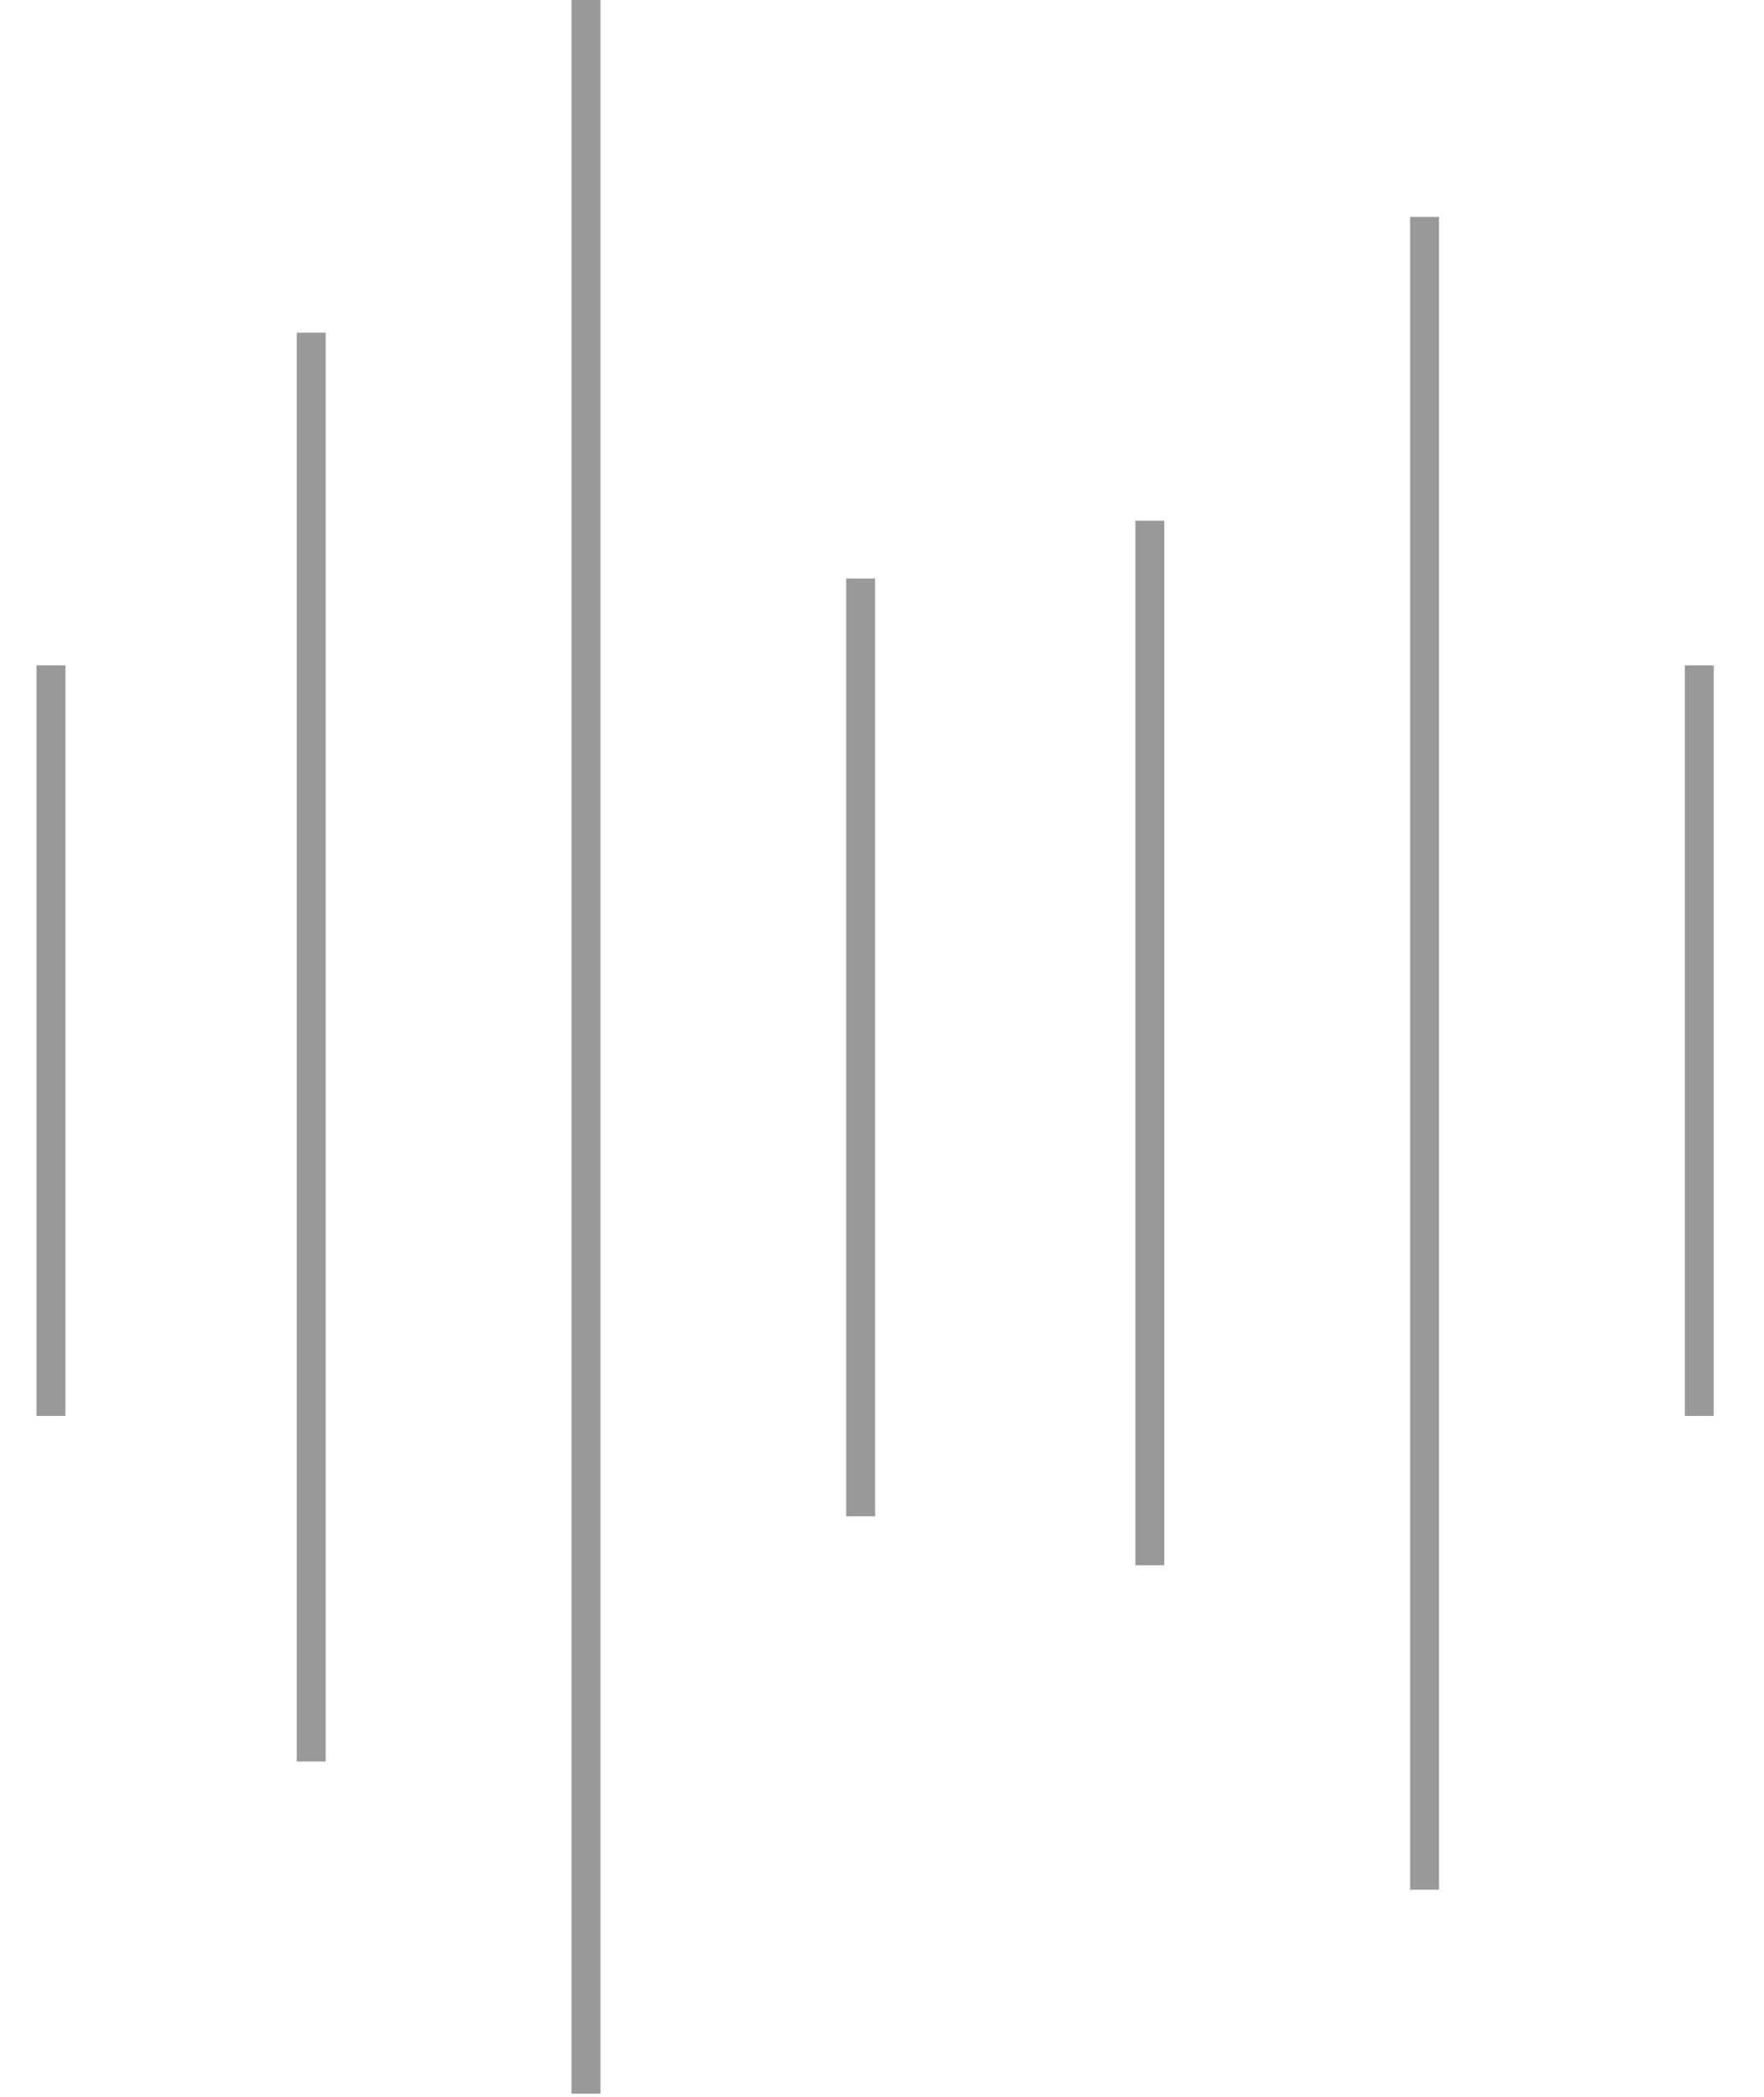 <?xml version="1.0" encoding="UTF-8" standalone="no"?>
<svg width="122px" height="145px" viewBox="0 0 122 145" version="1.1" xmlns="http://www.w3.org/2000/svg" xmlns:xlink="http://www.w3.org/1999/xlink" xmlns:sketch="http://www.bohemiancoding.com/sketch/ns">
    <!-- Generator: Sketch 3.4.2 (15855) - http://www.bohemiancoding.com/sketch -->
    <title>soundscapes</title>
    <desc>Created with Sketch.</desc>
    <defs></defs>
    <g id="Page-1" stroke="none" stroke-width="1" fill="none" fill-rule="evenodd" sketch:type="MSPage">
        <g id="zz//older" sketch:type="MSLayerGroup" transform="translate(-1383, -299)"></g>
        <g id="Group" sketch:type="MSLayerGroup" transform="translate(3, 1)" stroke="#999999" stroke-width="2" stroke-linecap="square">
            <path d="M18.524,23 L18.524,119.788" id="Line" sketch:type="MSShapeGroup"></path>
            <path d="M37.524,1.41912545e-14 L37.524,142.753" id="Line-Copy" sketch:type="MSShapeGroup"></path>
            <path d="M56.524,40 L56.524,102.835" id="Line-Copy-2" sketch:type="MSShapeGroup"></path>
            <path d="M76.524,36 L76.524,106.222" id="Line-Copy-5" sketch:type="MSShapeGroup"></path>
            <path d="M95.524,15 L95.524,128.651" id="Line-Copy-4" sketch:type="MSShapeGroup"></path>
            <path d="M114.524,46 L114.524,95.895" id="Line-Copy-3" sketch:type="MSShapeGroup"></path>
            <path d="M0.524,46 L0.524,95.895" id="Line-Copy-6" sketch:type="MSShapeGroup"></path>
        </g>
    </g>
</svg>